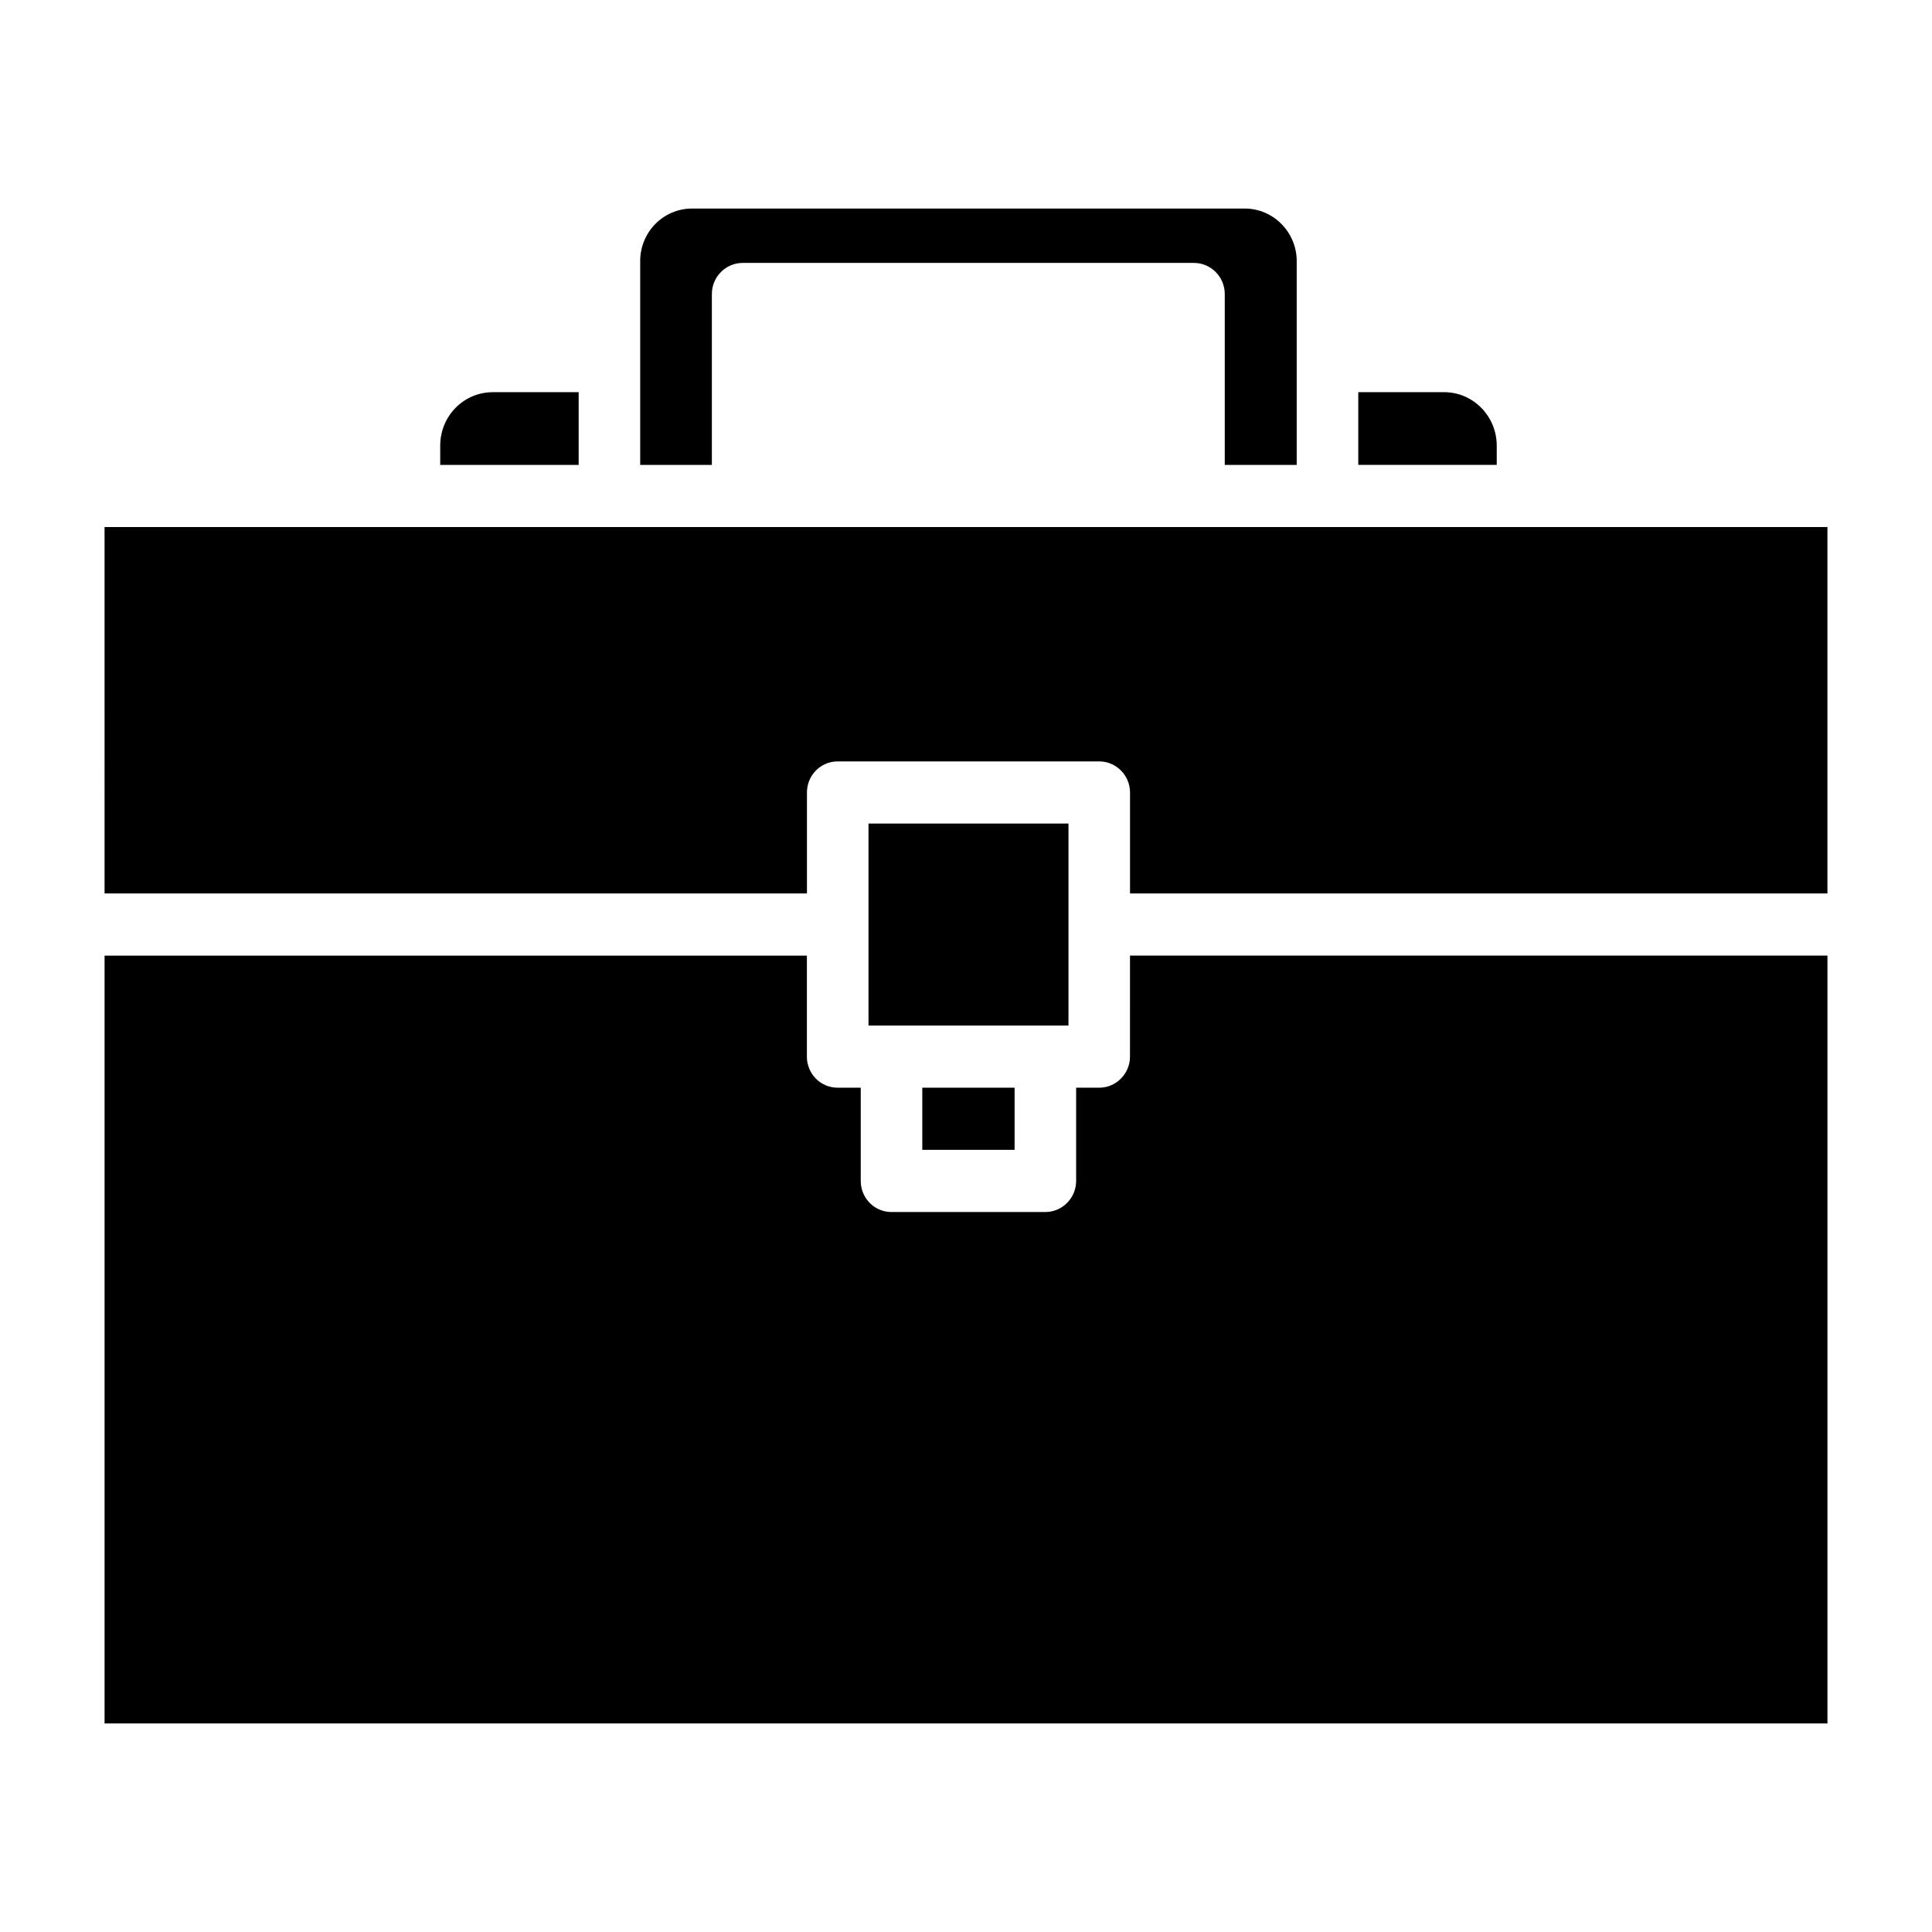 <?xml version="1.0" encoding="UTF-8"?>
<!-- Uploaded to: SVG Repo, www.svgrepo.com, Generator: SVG Repo Mixer Tools -->
<svg fill="#000000" width="800px" height="800px" version="1.1" viewBox="144 144 512 512" xmlns="http://www.w3.org/2000/svg">
 <g>
  <path d="m260.66 262.11v5.094h36.691v-19.27h-22.75c-7.746 0.004-13.941 6.344-13.941 14.176z"/>
  <path d="m388.42 432.25h24.457v16.469h-24.457z"/>
  <path d="m374.16 362.25h52.996v53.531h-52.996z"/>
  <path d="m487.64 267.21v-54.027c0-7.652-6.195-13.918-13.777-13.918h-146.43c-7.668 0-13.777 6.266-13.777 13.918v54.027h18.996v-45.297c0-4.535 3.668-8.234 8.156-8.234h119.61c4.481 0 8.156 3.699 8.156 8.234v45.297z"/>
  <path d="m503.96 247.93v19.27h36.691v-5.094c0-7.832-6.273-14.176-13.941-14.176z"/>
  <path d="m171.71 380.78h186.14v-26.766c0-4.535 3.59-8.234 8.156-8.234h69.305c4.481 0 8.156 3.699 8.156 8.234v26.766h184.82v-97.102h-456.58z"/>
  <path d="m443.46 424.02c0 4.519-3.668 8.234-8.156 8.234h-6.117v24.711c0 4.512-3.668 8.234-8.156 8.234h-40.77c-4.566 0-8.156-3.723-8.156-8.234v-24.711h-6.117c-4.566 0-8.156-3.715-8.156-8.234v-26.766h-186.12v203.48h456.58v-203.49h-184.83z"/>
 </g>
</svg>